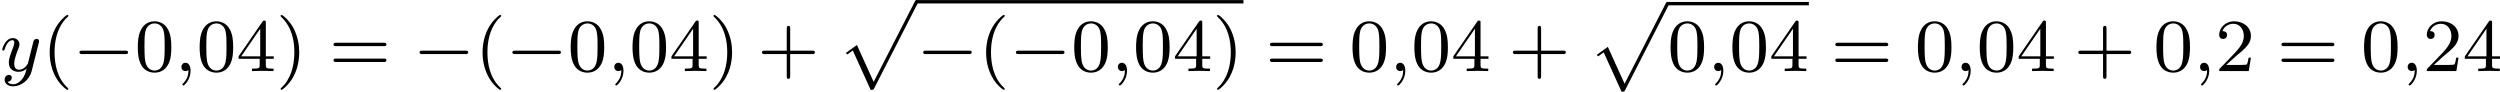 <?xml version='1.0' encoding='UTF-8'?>
<!-- This file was generated by dvisvgm 2.13.3 -->
<svg version='1.1' xmlns='http://www.w3.org/2000/svg' xmlns:xlink='http://www.w3.org/1999/xlink' width='532.543pt' height='19.543pt' viewBox='243.716 154.993 532.543 19.543'>
<defs>
<path id='g0-112' d='M3.579 9.205C3.858 9.205 3.866 9.198 3.953 9.038L8.592-.024C8.656-.135 8.656-.151 8.656-.183C8.656-.279 8.576-.367 8.472-.367S8.337-.303 8.281-.199L3.897 8.353L2.112 4.423L.933 5.276L1.084 5.436L1.674 5.013L3.579 9.205Z'/>
<path id='g1-0' d='M5.571-1.809C5.699-1.809 5.874-1.809 5.874-1.993S5.699-2.176 5.571-2.176H1.004C.877-2.176 .701-2.176 .701-1.993S.877-1.809 1.004-1.809H5.571Z'/>
<path id='g6-40' d='M2.654 1.993C2.718 1.993 2.813 1.993 2.813 1.897C2.813 1.865 2.805 1.857 2.702 1.753C1.61 .725 1.339-.757 1.339-1.993C1.339-4.288 2.287-5.364 2.694-5.731C2.805-5.834 2.813-5.842 2.813-5.882S2.782-5.978 2.702-5.978C2.574-5.978 2.176-5.571 2.112-5.499C1.044-4.384 .821-2.949 .821-1.993C.821-.207 1.57 1.227 2.654 1.993Z'/>
<path id='g6-41' d='M2.463-1.993C2.463-2.75 2.335-3.658 1.841-4.599C1.451-5.332 .725-5.978 .582-5.978C.502-5.978 .478-5.922 .478-5.882C.478-5.85 .478-5.834 .574-5.738C1.69-4.678 1.945-3.22 1.945-1.993C1.945 .295 .996 1.379 .59 1.745C.486 1.849 .478 1.857 .478 1.897S.502 1.993 .582 1.993C.709 1.993 1.108 1.586 1.172 1.514C2.24 .399 2.463-1.036 2.463-1.993Z'/>
<path id='g6-43' d='M3.475-1.809H5.818C5.93-1.809 6.105-1.809 6.105-1.993S5.93-2.176 5.818-2.176H3.475V-4.527C3.475-4.639 3.475-4.814 3.292-4.814S3.108-4.639 3.108-4.527V-2.176H.757C.646-2.176 .47-2.176 .47-1.993S.646-1.809 .757-1.809H3.108V.542C3.108 .654 3.108 .829 3.292 .829S3.475 .654 3.475 .542V-1.809Z'/>
<path id='g6-48' d='M3.897-2.542C3.897-3.395 3.81-3.913 3.547-4.423C3.196-5.125 2.55-5.3 2.112-5.3C1.108-5.3 .741-4.551 .63-4.328C.343-3.746 .327-2.957 .327-2.542C.327-2.016 .351-1.211 .733-.574C1.1 .016 1.69 .167 2.112 .167C2.495 .167 3.18 .048 3.579-.741C3.873-1.315 3.897-2.024 3.897-2.542ZM2.112-.056C1.841-.056 1.291-.183 1.124-1.02C1.036-1.474 1.036-2.224 1.036-2.638C1.036-3.188 1.036-3.746 1.124-4.184C1.291-4.997 1.913-5.077 2.112-5.077C2.383-5.077 2.933-4.941 3.092-4.216C3.188-3.778 3.188-3.18 3.188-2.638C3.188-2.168 3.188-1.451 3.092-1.004C2.925-.167 2.375-.056 2.112-.056Z'/>
<path id='g6-50' d='M2.248-1.626C2.375-1.745 2.71-2.008 2.837-2.12C3.332-2.574 3.802-3.013 3.802-3.738C3.802-4.686 3.005-5.3 2.008-5.3C1.052-5.3 .422-4.575 .422-3.866C.422-3.475 .733-3.419 .845-3.419C1.012-3.419 1.259-3.539 1.259-3.842C1.259-4.256 .861-4.256 .765-4.256C.996-4.838 1.53-5.037 1.921-5.037C2.662-5.037 3.045-4.407 3.045-3.738C3.045-2.909 2.463-2.303 1.522-1.339L.518-.303C.422-.215 .422-.199 .422 0H3.571L3.802-1.427H3.555C3.531-1.267 3.467-.869 3.371-.717C3.324-.654 2.718-.654 2.59-.654H1.172L2.248-1.626Z'/>
<path id='g6-52' d='M3.14-5.157C3.14-5.316 3.14-5.38 2.973-5.38C2.869-5.38 2.861-5.372 2.782-5.26L.239-1.57V-1.307H2.487V-.646C2.487-.351 2.463-.263 1.849-.263H1.666V0C2.343-.024 2.359-.024 2.813-.024S3.284-.024 3.961 0V-.263H3.778C3.164-.263 3.14-.351 3.14-.646V-1.307H3.985V-1.57H3.14V-5.157ZM2.542-4.511V-1.57H.518L2.542-4.511Z'/>
<path id='g6-61' d='M5.826-2.654C5.946-2.654 6.105-2.654 6.105-2.837S5.914-3.021 5.794-3.021H.781C.662-3.021 .47-3.021 .47-2.837S.63-2.654 .749-2.654H5.826ZM5.794-.964C5.914-.964 6.105-.964 6.105-1.148S5.946-1.331 5.826-1.331H.749C.63-1.331 .47-1.331 .47-1.148S.662-.964 .781-.964H5.794Z'/>
<path id='g2-59' d='M1.49-.12C1.49 .399 1.379 .853 .885 1.347C.853 1.371 .837 1.387 .837 1.427C.837 1.49 .901 1.538 .956 1.538C1.052 1.538 1.714 .909 1.714-.024C1.714-.534 1.522-.885 1.172-.885C.893-.885 .733-.662 .733-.446C.733-.223 .885 0 1.18 0C1.371 0 1.49-.112 1.49-.12Z'/>
<path id='g2-121' d='M4.129-3.005C4.16-3.116 4.16-3.132 4.16-3.188C4.16-3.387 4.001-3.435 3.905-3.435C3.866-3.435 3.682-3.427 3.579-3.22C3.563-3.18 3.491-2.893 3.451-2.726L2.973-.813C2.965-.789 2.622-.143 2.04-.143C1.65-.143 1.514-.43 1.514-.789C1.514-1.251 1.785-1.961 1.969-2.423C2.048-2.622 2.072-2.694 2.072-2.837C2.072-3.276 1.722-3.515 1.355-3.515C.566-3.515 .239-2.391 .239-2.295C.239-2.224 .295-2.192 .359-2.192C.462-2.192 .47-2.24 .494-2.319C.701-3.013 1.044-3.292 1.331-3.292C1.451-3.292 1.522-3.212 1.522-3.029C1.522-2.861 1.459-2.678 1.403-2.534C1.076-1.69 .94-1.283 .94-.909C.94-.128 1.53 .08 2 .08C2.375 .08 2.646-.088 2.837-.271C2.726 .175 2.646 .486 2.343 .869C2.08 1.196 1.761 1.403 1.403 1.403C1.267 1.403 .964 1.379 .805 1.14C1.227 1.108 1.259 .749 1.259 .701C1.259 .51 1.116 .406 .948 .406C.773 .406 .494 .542 .494 .933C.494 1.307 .837 1.626 1.403 1.626C2.216 1.626 3.132 .972 3.371 .008L4.129-3.005Z'/>
</defs>
<g id='page11' transform='matrix(2 0 0 2 0 0)'>
<use x='121.858' y='85.067' xlink:href='#g2-121'/>
<use x='126.33' y='85.067' xlink:href='#g6-40'/>
<use x='129.623' y='85.067' xlink:href='#g1-0'/>
<use x='136.209' y='85.067' xlink:href='#g6-48'/>
<use x='140.443' y='85.067' xlink:href='#g2-59'/>
<use x='142.796' y='85.067' xlink:href='#g6-48'/>
<use x='147.03' y='85.067' xlink:href='#g6-52'/>
<use x='151.264' y='85.067' xlink:href='#g6-41'/>
<use x='156.91' y='85.067' xlink:href='#g6-61'/>
<use x='165.849' y='85.067' xlink:href='#g1-0'/>
<use x='172.435' y='85.067' xlink:href='#g6-40'/>
<use x='175.728' y='85.067' xlink:href='#g1-0'/>
<use x='182.315' y='85.067' xlink:href='#g6-48'/>
<use x='186.549' y='85.067' xlink:href='#g2-59'/>
<use x='188.901' y='85.067' xlink:href='#g6-48'/>
<use x='193.136' y='85.067' xlink:href='#g6-52'/>
<use x='197.37' y='85.067' xlink:href='#g6-41'/>
<use x='202.545' y='85.067' xlink:href='#g6-43'/>
<use x='211.013' y='77.863' xlink:href='#g0-112'/>
<rect x='219.482' y='77.504' height='.359' width='34.814'/>
<use x='219.482' y='85.067' xlink:href='#g1-0'/>
<use x='226.068' y='85.067' xlink:href='#g6-40'/>
<use x='229.361' y='85.067' xlink:href='#g1-0'/>
<use x='235.948' y='85.067' xlink:href='#g6-48'/>
<use x='240.182' y='85.067' xlink:href='#g2-59'/>
<use x='242.534' y='85.067' xlink:href='#g6-48'/>
<use x='246.769' y='85.067' xlink:href='#g6-52'/>
<use x='251.003' y='85.067' xlink:href='#g6-41'/>
<use x='256.648' y='85.067' xlink:href='#g6-61'/>
<use x='265.587' y='85.067' xlink:href='#g6-48'/>
<use x='269.821' y='85.067' xlink:href='#g2-59'/>
<use x='272.174' y='85.067' xlink:href='#g6-48'/>
<use x='276.408' y='85.067' xlink:href='#g6-52'/>
<use x='282.524' y='85.067' xlink:href='#g6-43'/>
<use x='290.992' y='78.062' xlink:href='#g0-112'/>
<rect x='299.461' y='77.704' height='.359' width='15.055'/>
<use x='299.461' y='85.067' xlink:href='#g6-48'/>
<use x='303.695' y='85.067' xlink:href='#g2-59'/>
<use x='306.047' y='85.067' xlink:href='#g6-48'/>
<use x='310.281' y='85.067' xlink:href='#g6-52'/>
<use x='316.868' y='85.067' xlink:href='#g6-61'/>
<use x='325.807' y='85.067' xlink:href='#g6-48'/>
<use x='330.041' y='85.067' xlink:href='#g2-59'/>
<use x='332.393' y='85.067' xlink:href='#g6-48'/>
<use x='336.627' y='85.067' xlink:href='#g6-52'/>
<use x='342.743' y='85.067' xlink:href='#g6-43'/>
<use x='351.212' y='85.067' xlink:href='#g6-48'/>
<use x='355.446' y='85.067' xlink:href='#g2-59'/>
<use x='357.798' y='85.067' xlink:href='#g6-50'/>
<use x='364.385' y='85.067' xlink:href='#g6-61'/>
<use x='373.324' y='85.067' xlink:href='#g6-48'/>
<use x='377.558' y='85.067' xlink:href='#g2-59'/>
<use x='379.91' y='85.067' xlink:href='#g6-50'/>
<use x='384.144' y='85.067' xlink:href='#g6-52'/>
</g>
</svg>